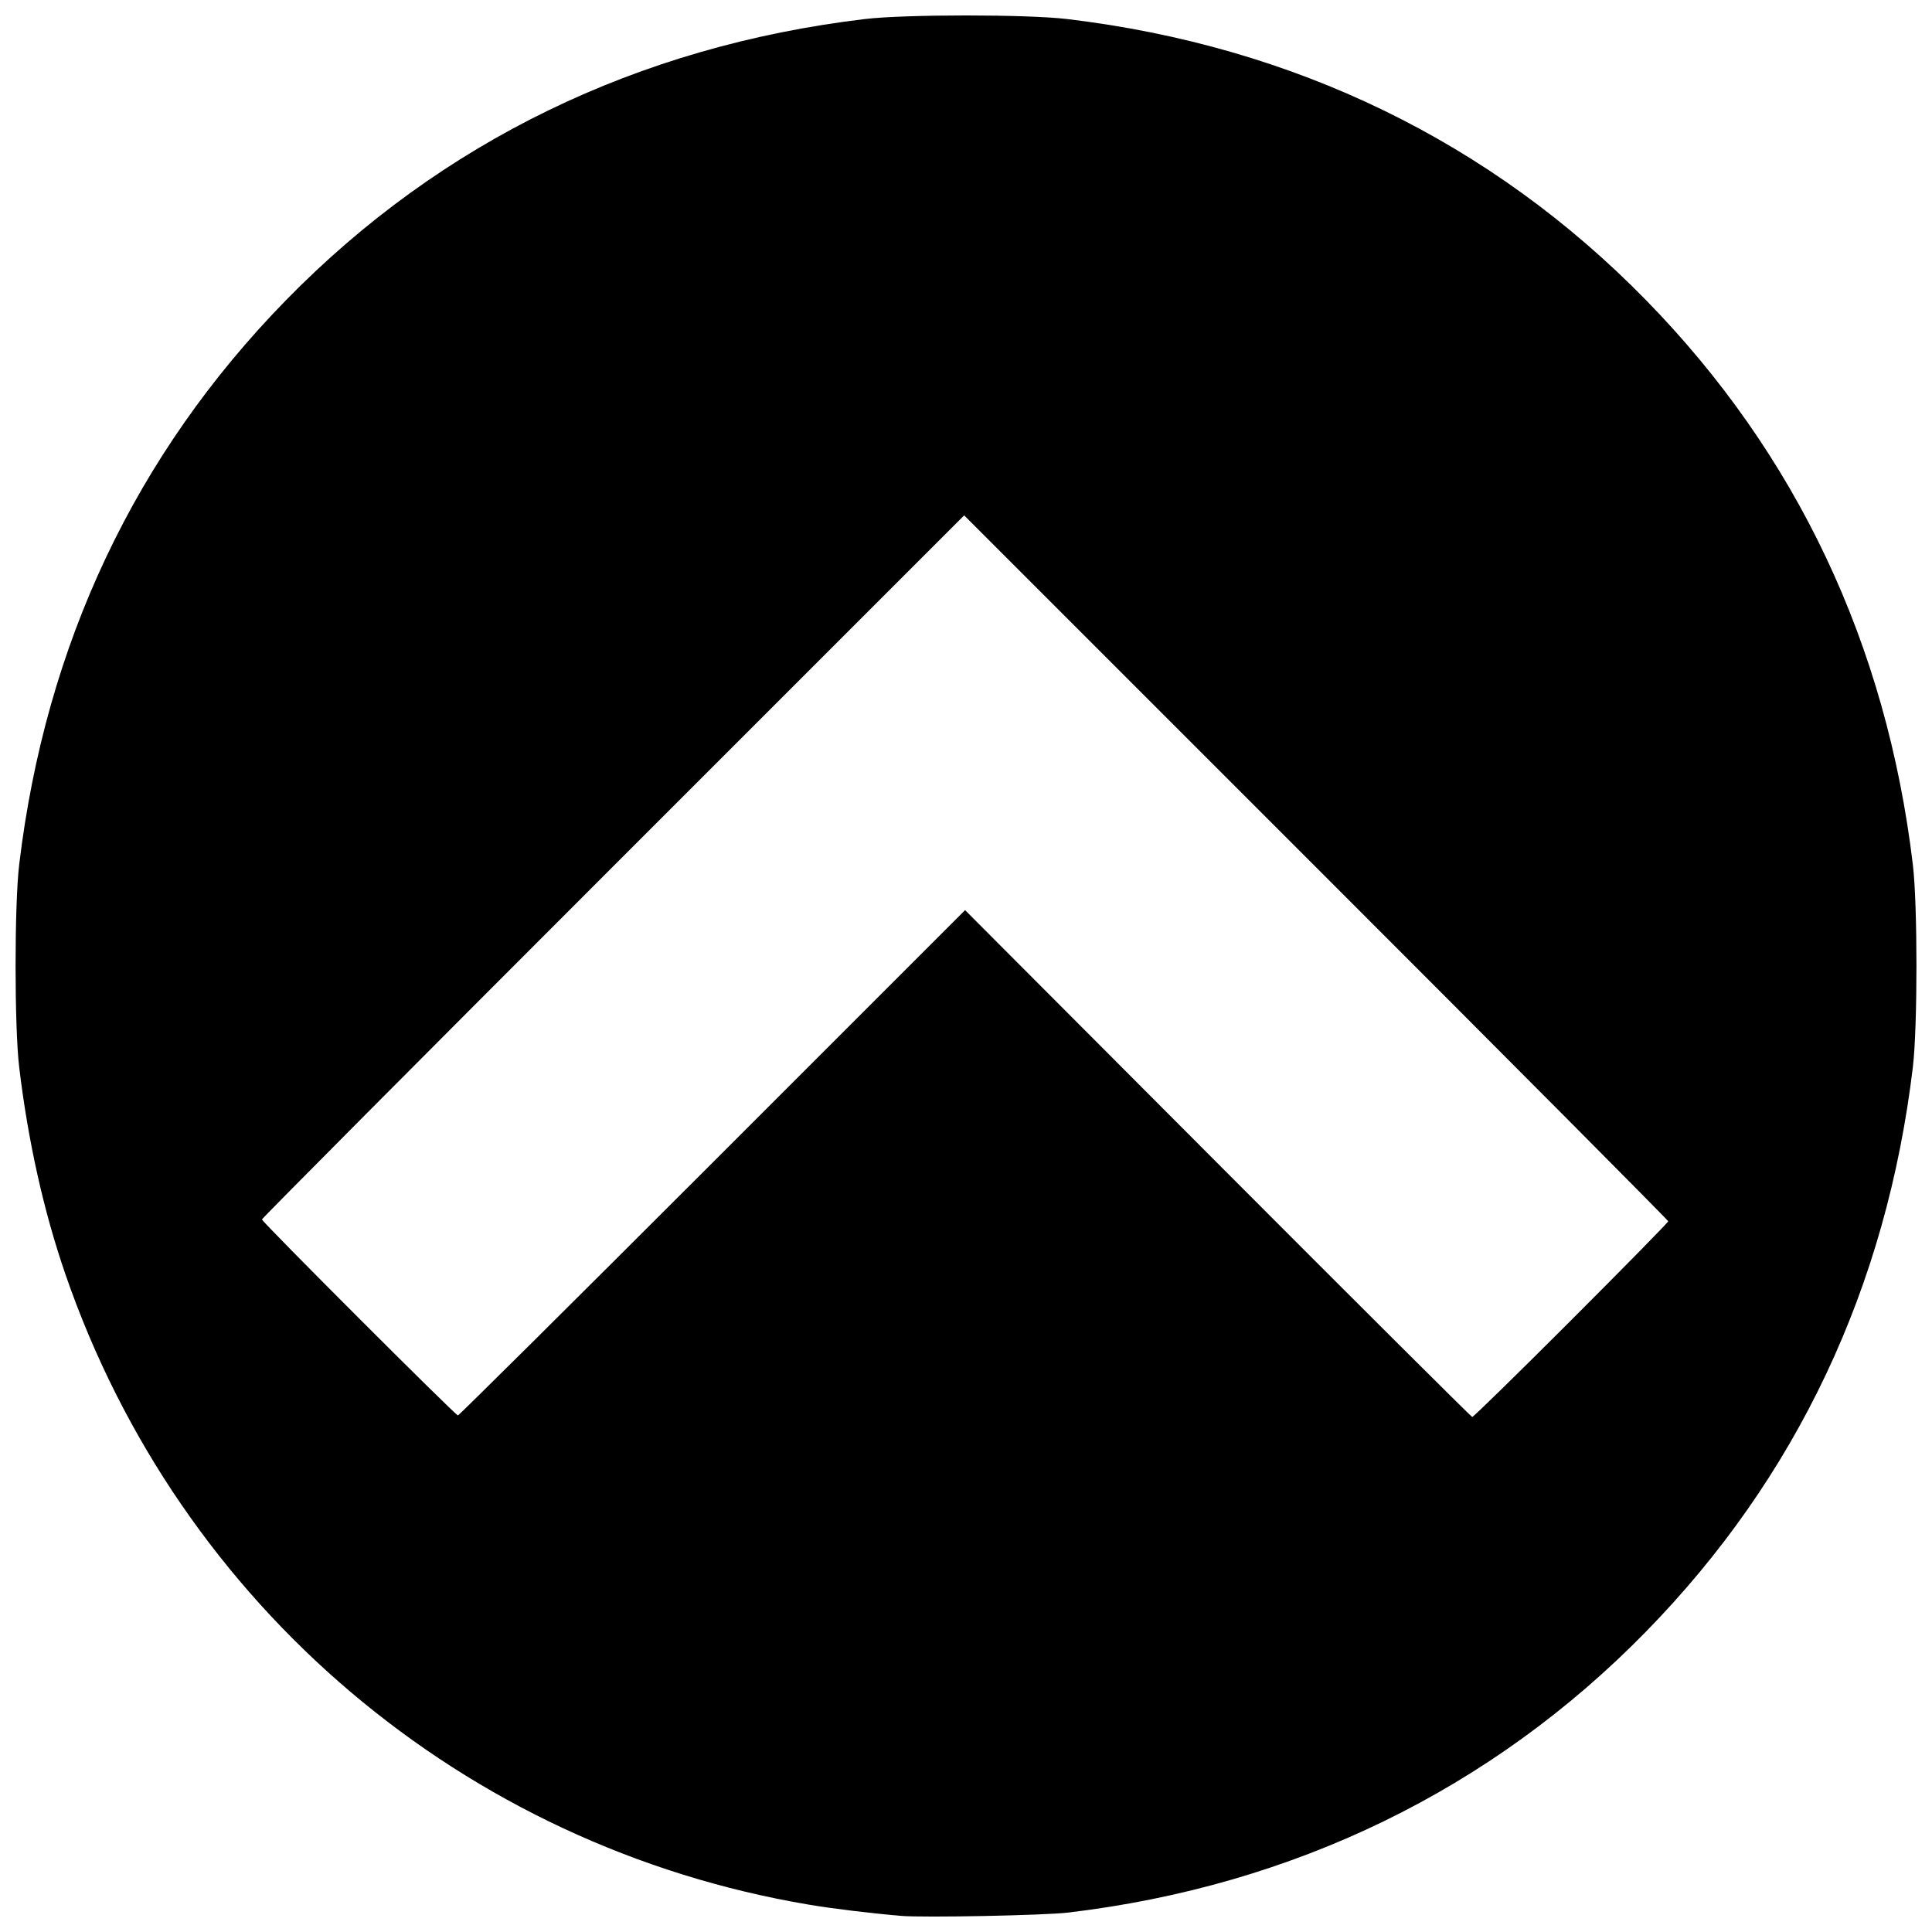 <?xml version="1.0" encoding="UTF-8"?>
<!-- Uploaded to: SVG Repo, www.svgrepo.com, Generator: SVG Repo Mixer Tools -->
<svg width="800px" height="800px" version="1.1" viewBox="144 144 512 512" xmlns="http://www.w3.org/2000/svg">
 <defs>
  <clipPath id="a">
   <path d="m148.09 148.09h503.81v503.81h-503.81z"/>
  </clipPath>
 </defs>
 <g clip-path="url(#a)">
  <path d="m382.77 651.72c-8.109-0.691-18.02-1.895-24.359-2.961-91.484-15.379-166.8-79.238-197.08-167.08-5.762-16.719-9.906-35.297-12.246-54.883-1.273-10.645-1.273-43.016 0-53.66 6.973-58.383 30.781-108.74 70.711-149.59 41.016-41.953 93.223-67.312 153.38-74.496 10.645-1.273 43.016-1.273 53.66 0 60.152 7.184 112.36 32.543 153.38 74.496 39.93 40.844 63.738 91.207 70.711 149.59 1.273 10.645 1.273 43.016 0 53.66-6.973 58.383-30.781 108.74-70.711 149.59-40.934 41.871-93.34 67.355-153.13 74.465-6.297 0.75-38.359 1.383-44.309 0.875zm177.6-157.85c14.148-14.148 25.727-25.945 25.727-26.215 0-0.273-41.98-42.477-93.293-93.785l-93.293-93.293-93.047 93.047c-51.176 51.176-93.047 93.27-93.047 93.539 0 0.645 51.297 51.938 51.941 51.938 0.27 0 30.621-30.129 67.445-66.953l66.953-66.953 66.953 67.121c36.824 36.914 67.176 67.156 67.445 67.199 0.27 0.043 12.066-11.492 26.215-25.641z"/>
 </g>
</svg>